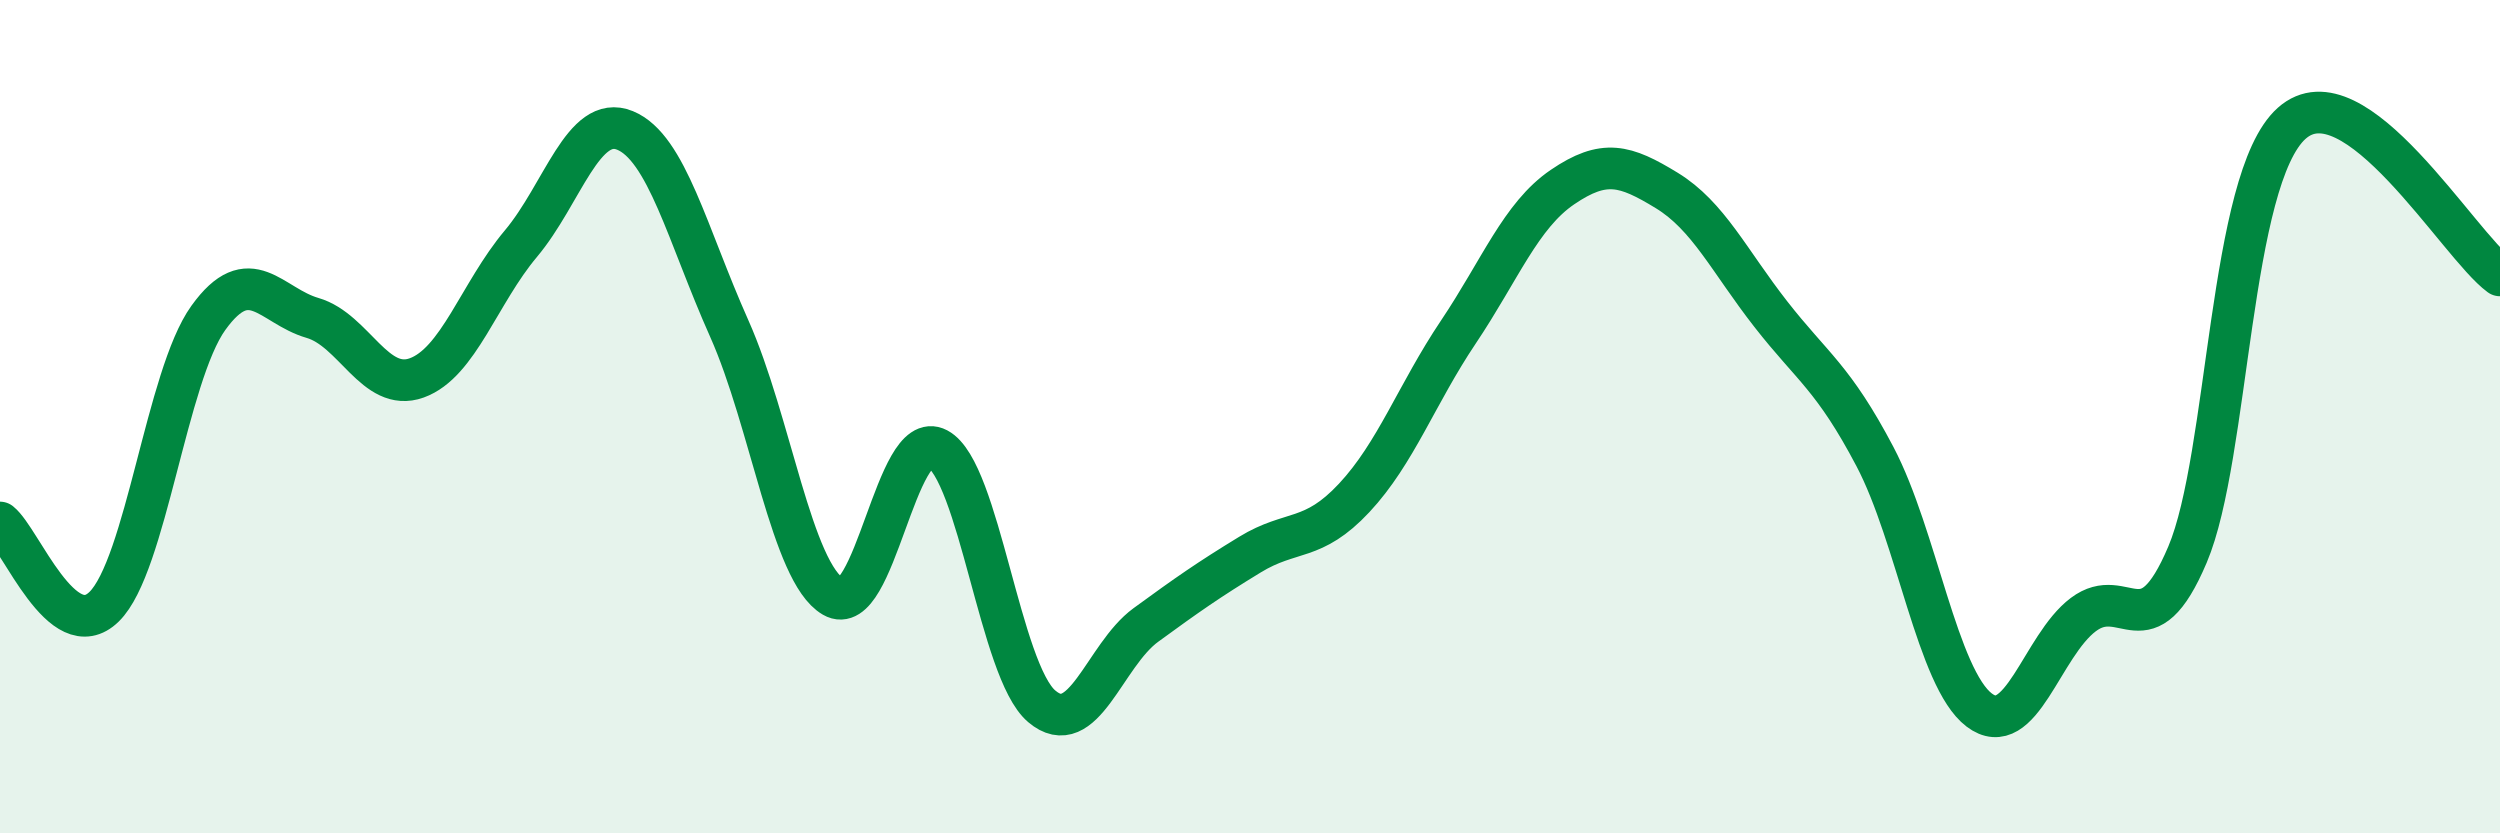 
    <svg width="60" height="20" viewBox="0 0 60 20" xmlns="http://www.w3.org/2000/svg">
      <path
        d="M 0,12.54 C 0.5,12.94 1.5,15.54 2.5,14.56 C 3.5,13.58 4,9.02 5,7.63 C 6,6.24 6.5,7.34 7.5,7.63 C 8.5,7.92 9,9.43 10,9.07 C 11,8.71 11.5,7.04 12.5,5.85 C 13.5,4.66 14,2.72 15,3.13 C 16,3.54 16.5,5.64 17.5,7.88 C 18.5,10.12 19,13.74 20,14.32 C 21,14.9 21.5,10.24 22.5,10.77 C 23.5,11.3 24,16.1 25,16.95 C 26,17.8 26.5,15.73 27.5,15 C 28.5,14.27 29,13.92 30,13.31 C 31,12.7 31.5,13.02 32.5,11.95 C 33.5,10.88 34,9.46 35,7.97 C 36,6.48 36.5,5.17 37.5,4.49 C 38.5,3.81 39,3.96 40,4.57 C 41,5.18 41.5,6.26 42.5,7.54 C 43.5,8.82 44,9.06 45,10.96 C 46,12.86 46.5,16.28 47.5,17.04 C 48.5,17.8 49,15.5 50,14.75 C 51,14 51.5,15.67 52.5,13.31 C 53.5,10.95 53.5,4.3 55,2.96 C 56.5,1.62 59,5.88 60,6.61L60 20L0 20Z"
        fill="#008740"
        opacity="0.1"
        stroke-linecap="round"
        stroke-linejoin="round"
      />
      <path
        d="M 0,12.54 C 0.5,12.94 1.5,15.54 2.5,14.56 C 3.5,13.58 4,9.02 5,7.63 C 6,6.24 6.5,7.34 7.5,7.63 C 8.5,7.92 9,9.43 10,9.07 C 11,8.71 11.5,7.04 12.5,5.85 C 13.5,4.66 14,2.72 15,3.13 C 16,3.54 16.5,5.64 17.5,7.88 C 18.5,10.12 19,13.74 20,14.32 C 21,14.9 21.5,10.24 22.5,10.77 C 23.5,11.3 24,16.1 25,16.95 C 26,17.8 26.5,15.73 27.5,15 C 28.5,14.27 29,13.92 30,13.31 C 31,12.7 31.5,13.02 32.5,11.95 C 33.5,10.88 34,9.46 35,7.97 C 36,6.48 36.5,5.17 37.5,4.49 C 38.5,3.81 39,3.96 40,4.57 C 41,5.18 41.5,6.26 42.5,7.54 C 43.5,8.82 44,9.06 45,10.96 C 46,12.86 46.5,16.28 47.5,17.04 C 48.5,17.8 49,15.5 50,14.75 C 51,14 51.5,15.67 52.5,13.31 C 53.5,10.95 53.5,4.3 55,2.96 C 56.5,1.62 59,5.88 60,6.61"
        stroke="#008740"
        stroke-width="1"
        fill="none"
        stroke-linecap="round"
        stroke-linejoin="round"
      />
    </svg>
  